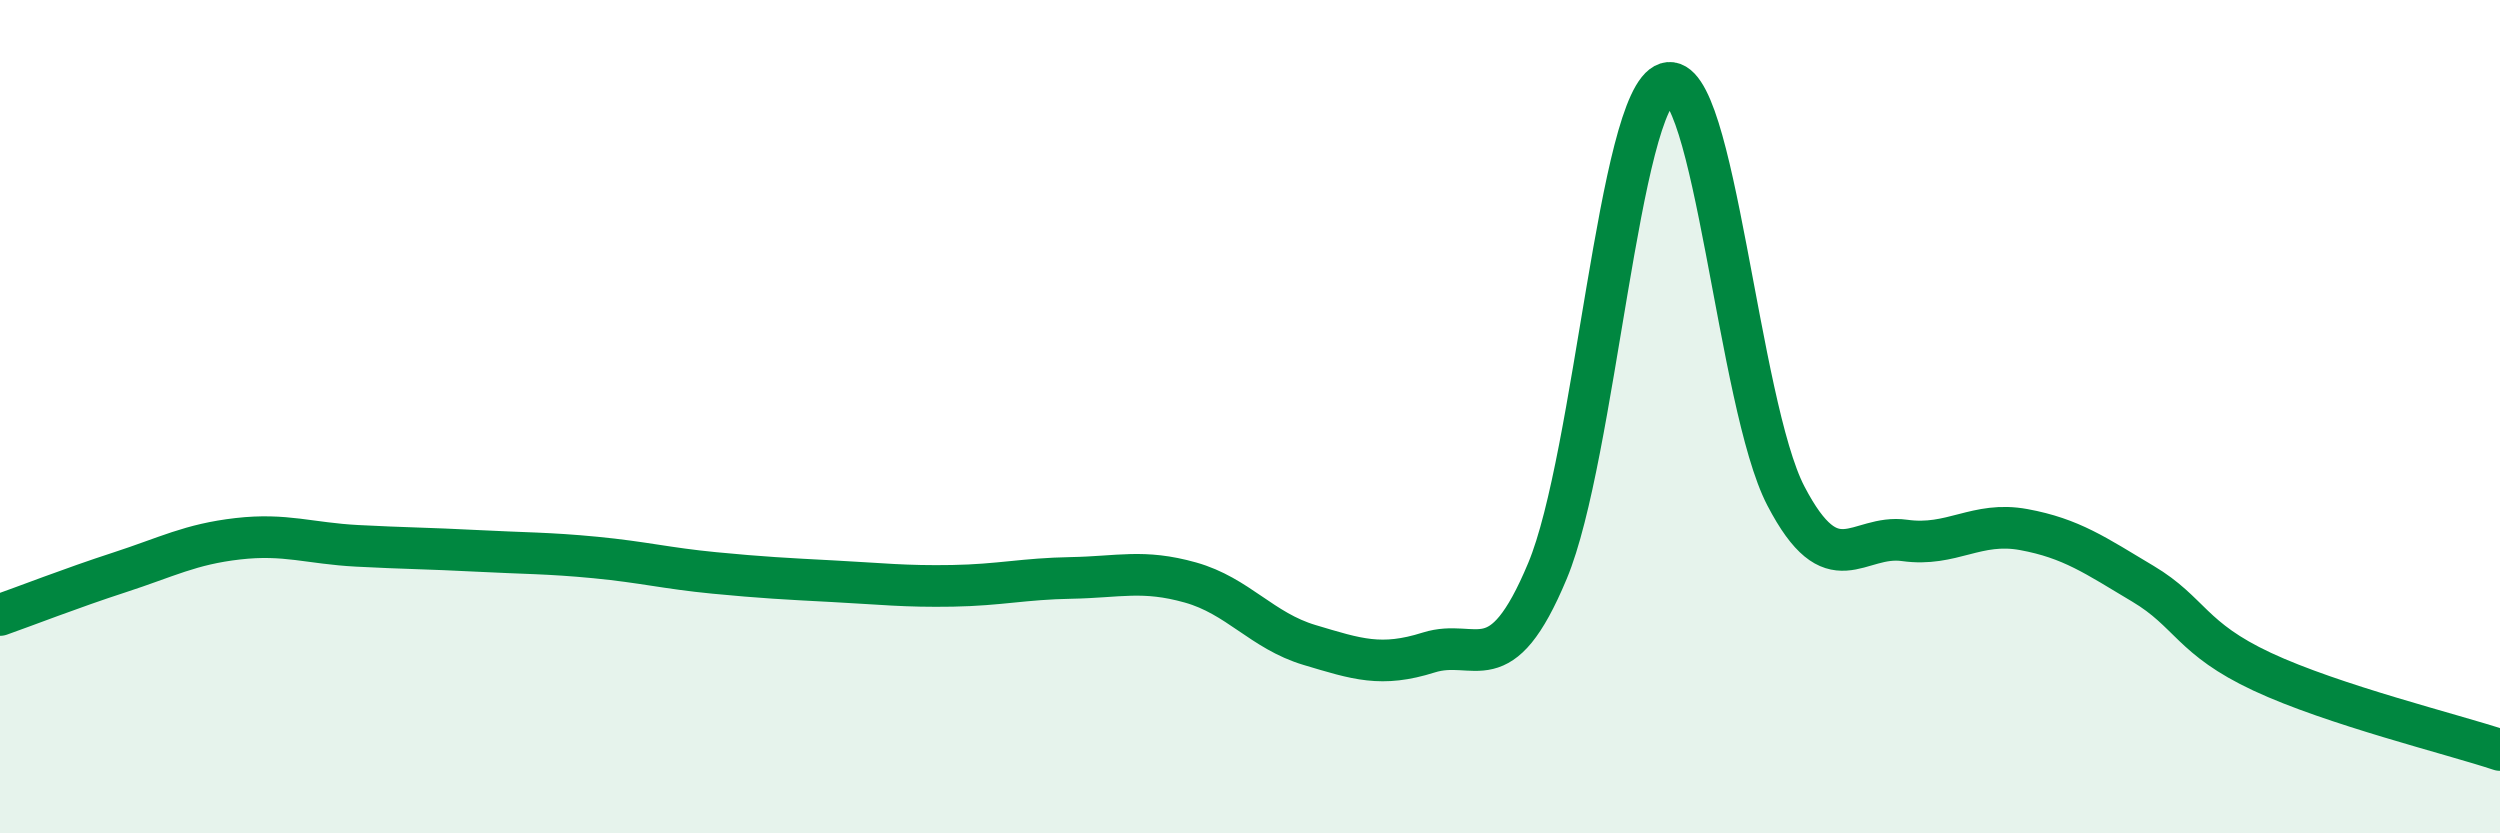 
    <svg width="60" height="20" viewBox="0 0 60 20" xmlns="http://www.w3.org/2000/svg">
      <path
        d="M 0,14.76 C 0.57,14.56 1.72,14.11 2.86,13.74 C 4,13.37 4.57,13.06 5.71,12.93 C 6.85,12.8 7.43,13.04 8.57,13.1 C 9.71,13.16 10.29,13.16 11.43,13.22 C 12.57,13.28 13.15,13.27 14.29,13.38 C 15.43,13.49 16,13.64 17.14,13.75 C 18.28,13.86 18.86,13.89 20,13.95 C 21.14,14.01 21.72,14.08 22.86,14.06 C 24,14.04 24.57,13.89 25.71,13.87 C 26.85,13.85 27.43,13.66 28.57,13.98 C 29.71,14.3 30.29,15.14 31.43,15.48 C 32.57,15.82 33.15,16.02 34.29,15.66 C 35.43,15.3 36,16.43 37.14,13.7 C 38.28,10.97 38.86,2.36 40,2 C 41.14,1.64 41.72,9.71 42.86,11.9 C 44,14.09 44.57,12.81 45.71,12.97 C 46.85,13.13 47.43,12.5 48.57,12.71 C 49.71,12.92 50.29,13.33 51.43,14.01 C 52.57,14.69 52.58,15.32 54.29,16.12 C 56,16.92 58.86,17.62 60,18L60 20L0 20Z"
        fill="#008740"
        opacity="0.1"
        stroke-linecap="round"
        stroke-linejoin="round"
      />
      <path
        d="M 0,14.76 C 0.57,14.56 1.72,14.11 2.86,13.74 C 4,13.37 4.57,13.06 5.71,12.93 C 6.85,12.8 7.43,13.04 8.57,13.1 C 9.71,13.16 10.29,13.16 11.43,13.22 C 12.57,13.28 13.15,13.27 14.29,13.38 C 15.43,13.49 16,13.64 17.14,13.75 C 18.28,13.86 18.86,13.89 20,13.95 C 21.14,14.01 21.72,14.08 22.86,14.06 C 24,14.04 24.57,13.89 25.71,13.87 C 26.85,13.85 27.43,13.66 28.57,13.98 C 29.71,14.3 30.29,15.14 31.43,15.48 C 32.57,15.82 33.15,16.02 34.29,15.66 C 35.43,15.3 36,16.43 37.14,13.7 C 38.28,10.97 38.86,2.36 40,2 C 41.14,1.64 41.72,9.71 42.86,11.9 C 44,14.09 44.57,12.81 45.71,12.97 C 46.85,13.13 47.43,12.5 48.57,12.71 C 49.71,12.92 50.29,13.33 51.43,14.01 C 52.57,14.69 52.58,15.32 54.29,16.12 C 56,16.92 58.86,17.62 60,18"
        stroke="#008740"
        stroke-width="1"
        fill="none"
        stroke-linecap="round"
        stroke-linejoin="round"
      />
    </svg>
  